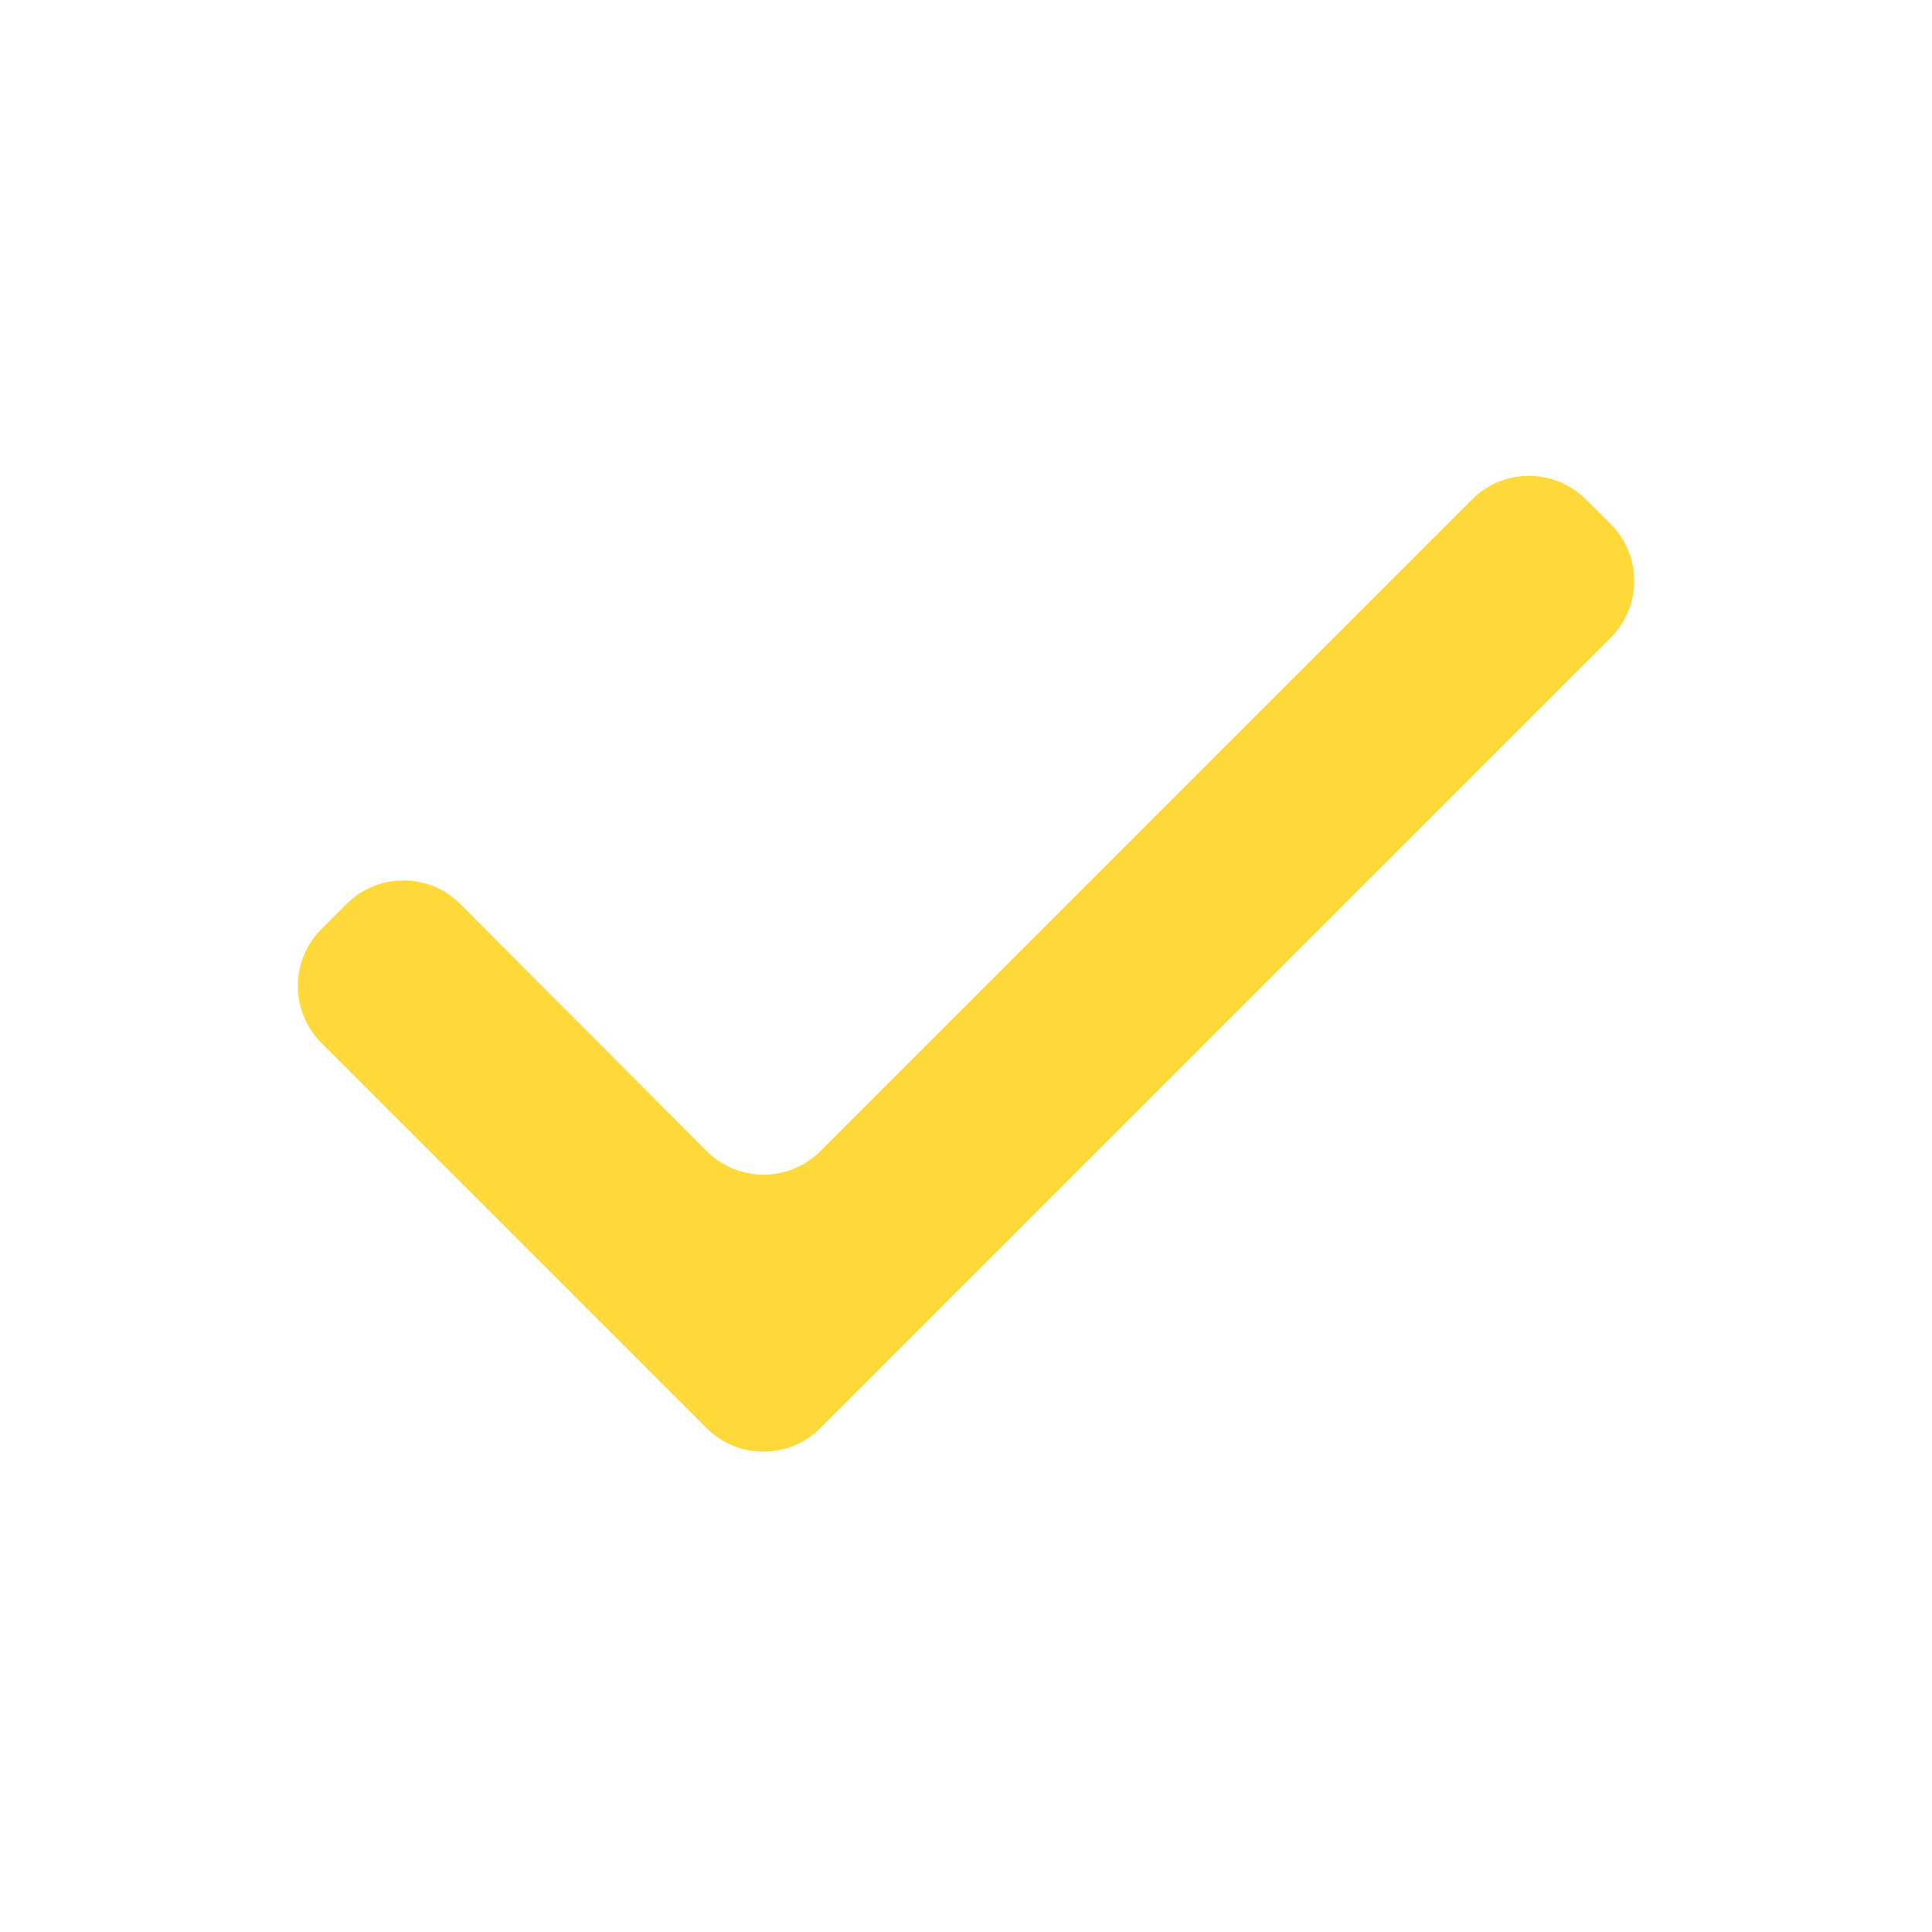 <svg width="24" height="24" viewBox="0 0 24 24" fill="none" xmlns="http://www.w3.org/2000/svg">
<mask id="mask0_7253_21290" style="mask-type:alpha" maskUnits="userSpaceOnUse" x="0" y="0" width="24" height="24">
<rect width="24" height="24" rx="1" fill="#D9D9D9"/>
</mask>
<g mask="url(#mask0_7253_21290)">
<path d="M10.19 17.74C9.8 18.131 9.167 18.131 8.776 17.74L3.992 12.956C3.602 12.566 3.602 11.932 3.992 11.542L4.304 11.23C4.695 10.839 5.329 10.84 5.719 11.231L8.776 14.298C9.166 14.689 9.8 14.69 10.191 14.299L18.286 6.204C18.675 5.815 19.306 5.814 19.697 6.201L20.004 6.506C20.398 6.896 20.399 7.531 20.007 7.923L10.19 17.74Z" fill="#FFD939"/>
</g>
</svg>
